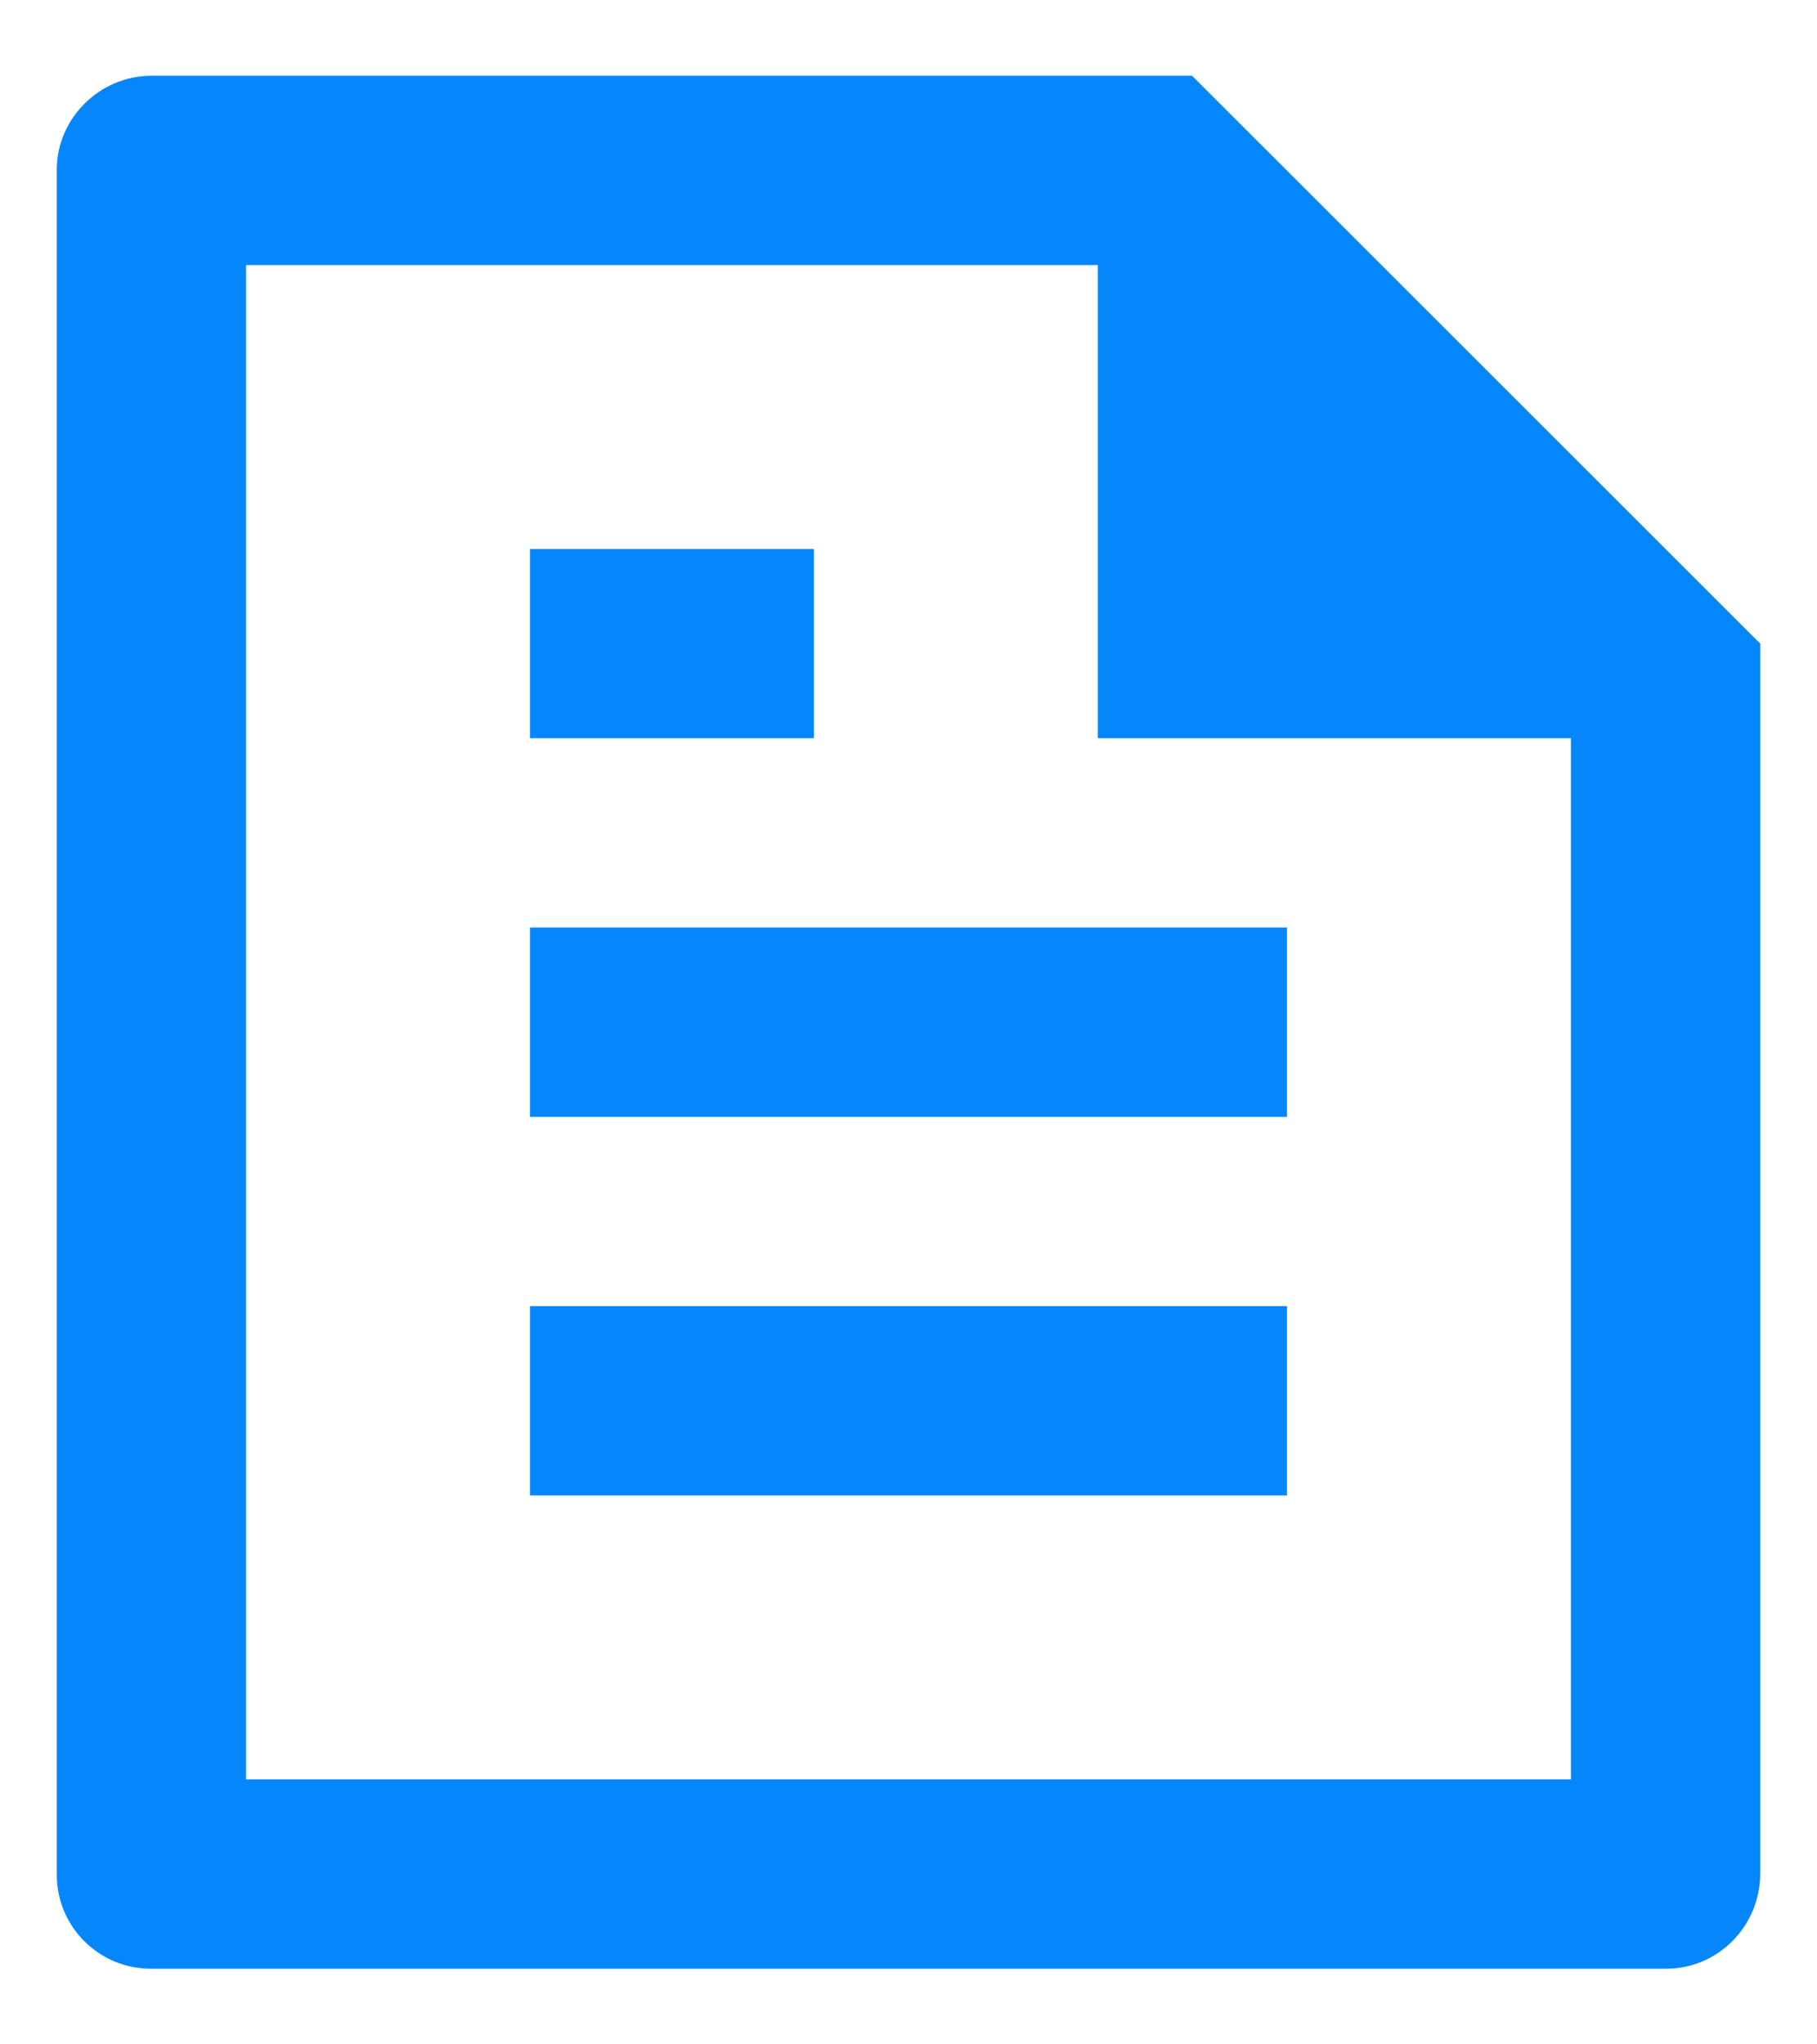 <svg xmlns="http://www.w3.org/2000/svg" width="16" height="18" viewBox="0 0 16 18" fill="none"><path d="M15.5 5.667V16.495C15.5 16.959 15.129 17.334 14.672 17.334H1.328C0.871 17.334 0.5 16.964 0.5 16.507V1.493C0.5 1.046 0.874 0.667 1.335 0.667H10.497L15.5 5.667ZM13.833 6.5H9.667V2.334H2.167V15.667H13.833V6.5ZM4.667 4.834H7.167V6.5H4.667V4.834ZM4.667 8.167H11.333V9.834H4.667V8.167ZM4.667 11.5H11.333V13.167H4.667V11.5Z" fill="#0587FB"></path></svg>